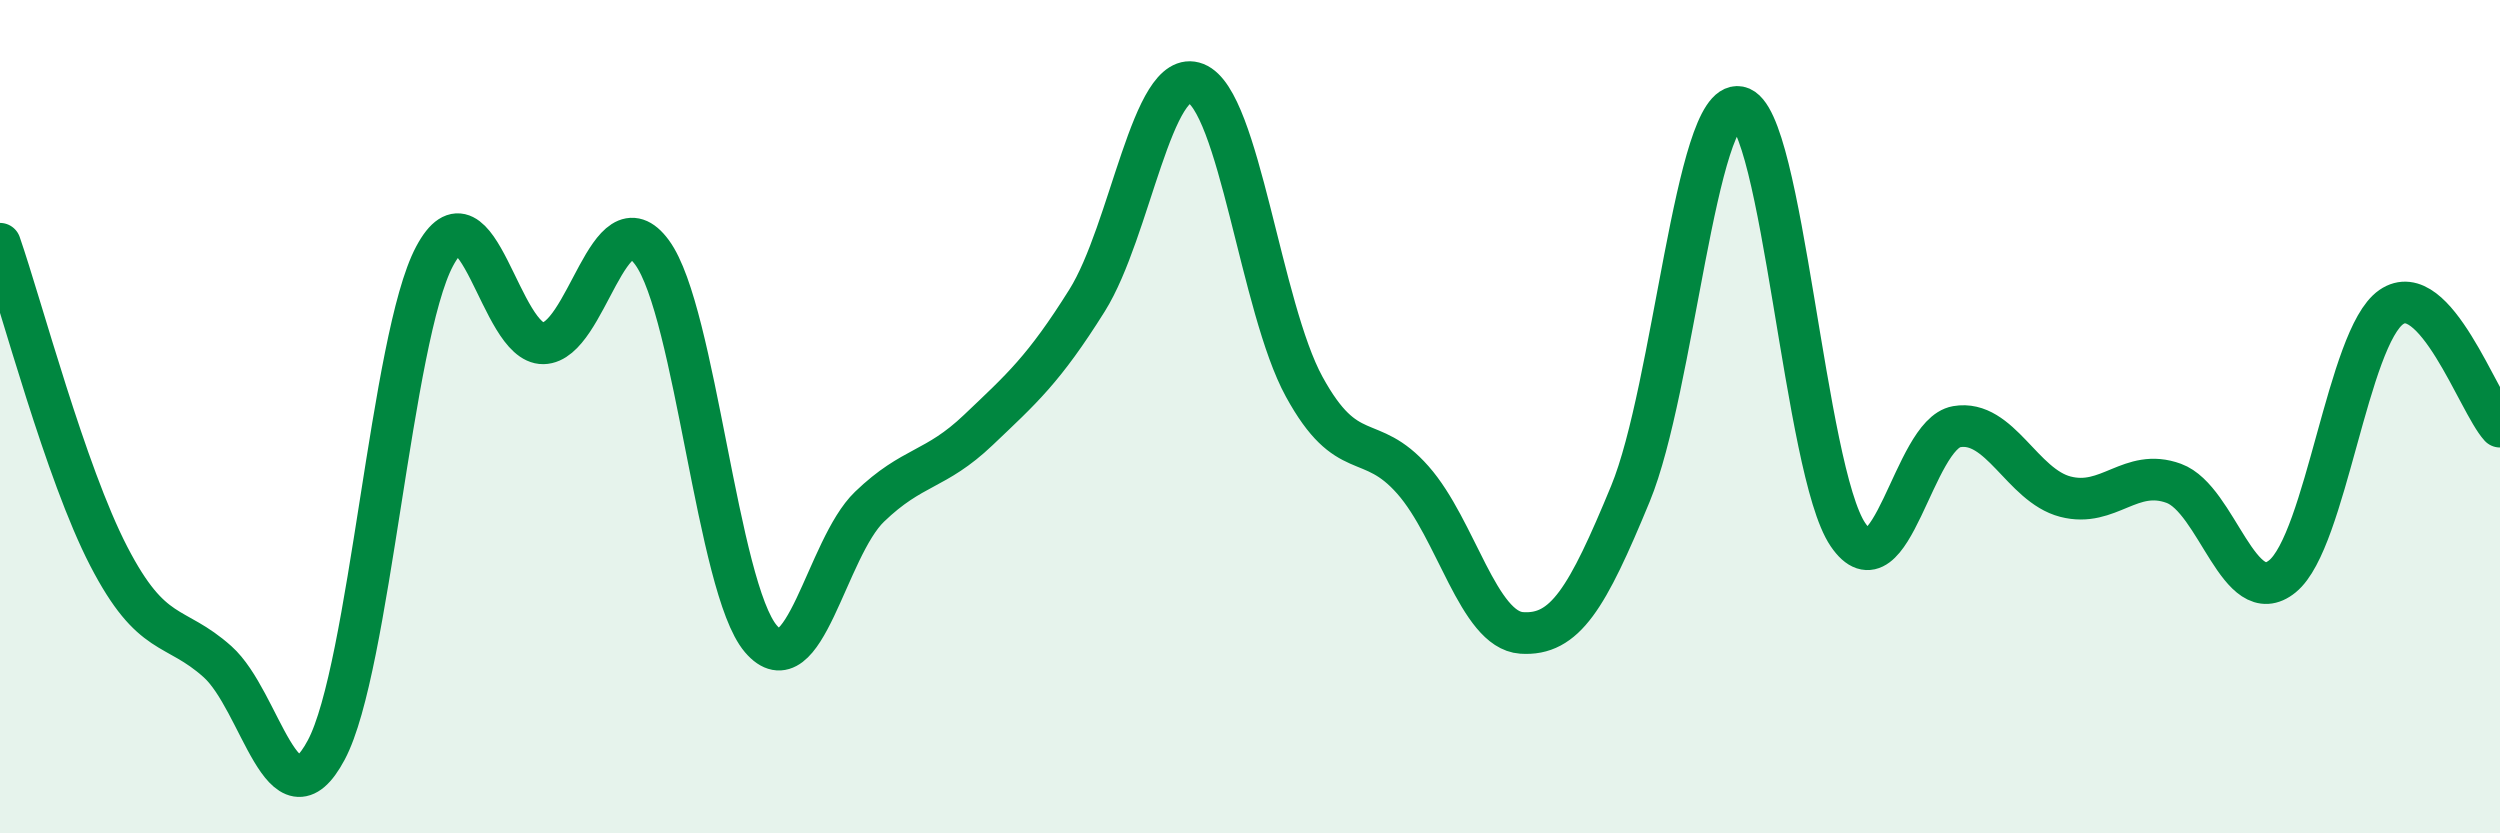 
    <svg width="60" height="20" viewBox="0 0 60 20" xmlns="http://www.w3.org/2000/svg">
      <path
        d="M 0,5.85 C 0.52,7.35 1.57,11.34 2.61,13.35 C 3.65,15.36 4.18,14.95 5.22,15.88 C 6.26,16.81 6.79,19.95 7.83,18 C 8.87,16.05 9.39,8.1 10.43,6.15 C 11.47,4.2 12,8.26 13.04,8.24 C 14.08,8.22 14.61,4.64 15.65,6.06 C 16.69,7.48 17.22,14.11 18.26,15.33 C 19.3,16.55 19.83,13.16 20.87,12.16 C 21.91,11.16 22.44,11.31 23.48,10.32 C 24.52,9.33 25.05,8.87 26.09,7.21 C 27.13,5.55 27.66,1.59 28.7,2 C 29.74,2.41 30.26,7.38 31.3,9.28 C 32.34,11.18 32.87,10.34 33.91,11.52 C 34.95,12.7 35.48,15.12 36.52,15.19 C 37.56,15.26 38.09,14.37 39.13,11.85 C 40.17,9.33 40.7,2.37 41.74,2.57 C 42.78,2.77 43.31,11.3 44.35,12.83 C 45.39,14.36 45.92,10.42 46.96,10.24 C 48,10.06 48.53,11.65 49.57,11.92 C 50.61,12.19 51.13,11.22 52.17,11.6 C 53.21,11.98 53.74,14.68 54.78,13.83 C 55.82,12.98 56.35,8.09 57.39,7.37 C 58.43,6.65 59.48,9.67 60,10.24L60 20L0 20Z"
        fill="#008740"
        opacity="0.1"
        stroke-linecap="round"
        stroke-linejoin="round"
      />
      <path
        d="M 0,5.85 C 0.52,7.35 1.57,11.34 2.61,13.35 C 3.65,15.36 4.18,14.95 5.22,15.88 C 6.26,16.81 6.79,19.95 7.83,18 C 8.87,16.05 9.39,8.1 10.43,6.15 C 11.47,4.2 12,8.26 13.04,8.24 C 14.08,8.22 14.61,4.64 15.65,6.06 C 16.69,7.48 17.22,14.11 18.26,15.33 C 19.3,16.55 19.83,13.16 20.87,12.16 C 21.91,11.16 22.44,11.31 23.48,10.32 C 24.52,9.33 25.05,8.87 26.09,7.21 C 27.13,5.55 27.66,1.59 28.7,2 C 29.74,2.41 30.26,7.38 31.3,9.28 C 32.34,11.18 32.87,10.34 33.91,11.52 C 34.95,12.7 35.48,15.12 36.52,15.19 C 37.56,15.26 38.09,14.37 39.13,11.85 C 40.17,9.33 40.7,2.37 41.74,2.57 C 42.78,2.77 43.31,11.3 44.35,12.83 C 45.39,14.36 45.92,10.42 46.96,10.24 C 48,10.06 48.53,11.65 49.57,11.92 C 50.61,12.19 51.13,11.22 52.17,11.6 C 53.21,11.98 53.74,14.68 54.78,13.83 C 55.82,12.98 56.35,8.09 57.39,7.37 C 58.43,6.65 59.48,9.67 60,10.24"
        stroke="#008740"
        stroke-width="1"
        fill="none"
        stroke-linecap="round"
        stroke-linejoin="round"
      />
    </svg>
  